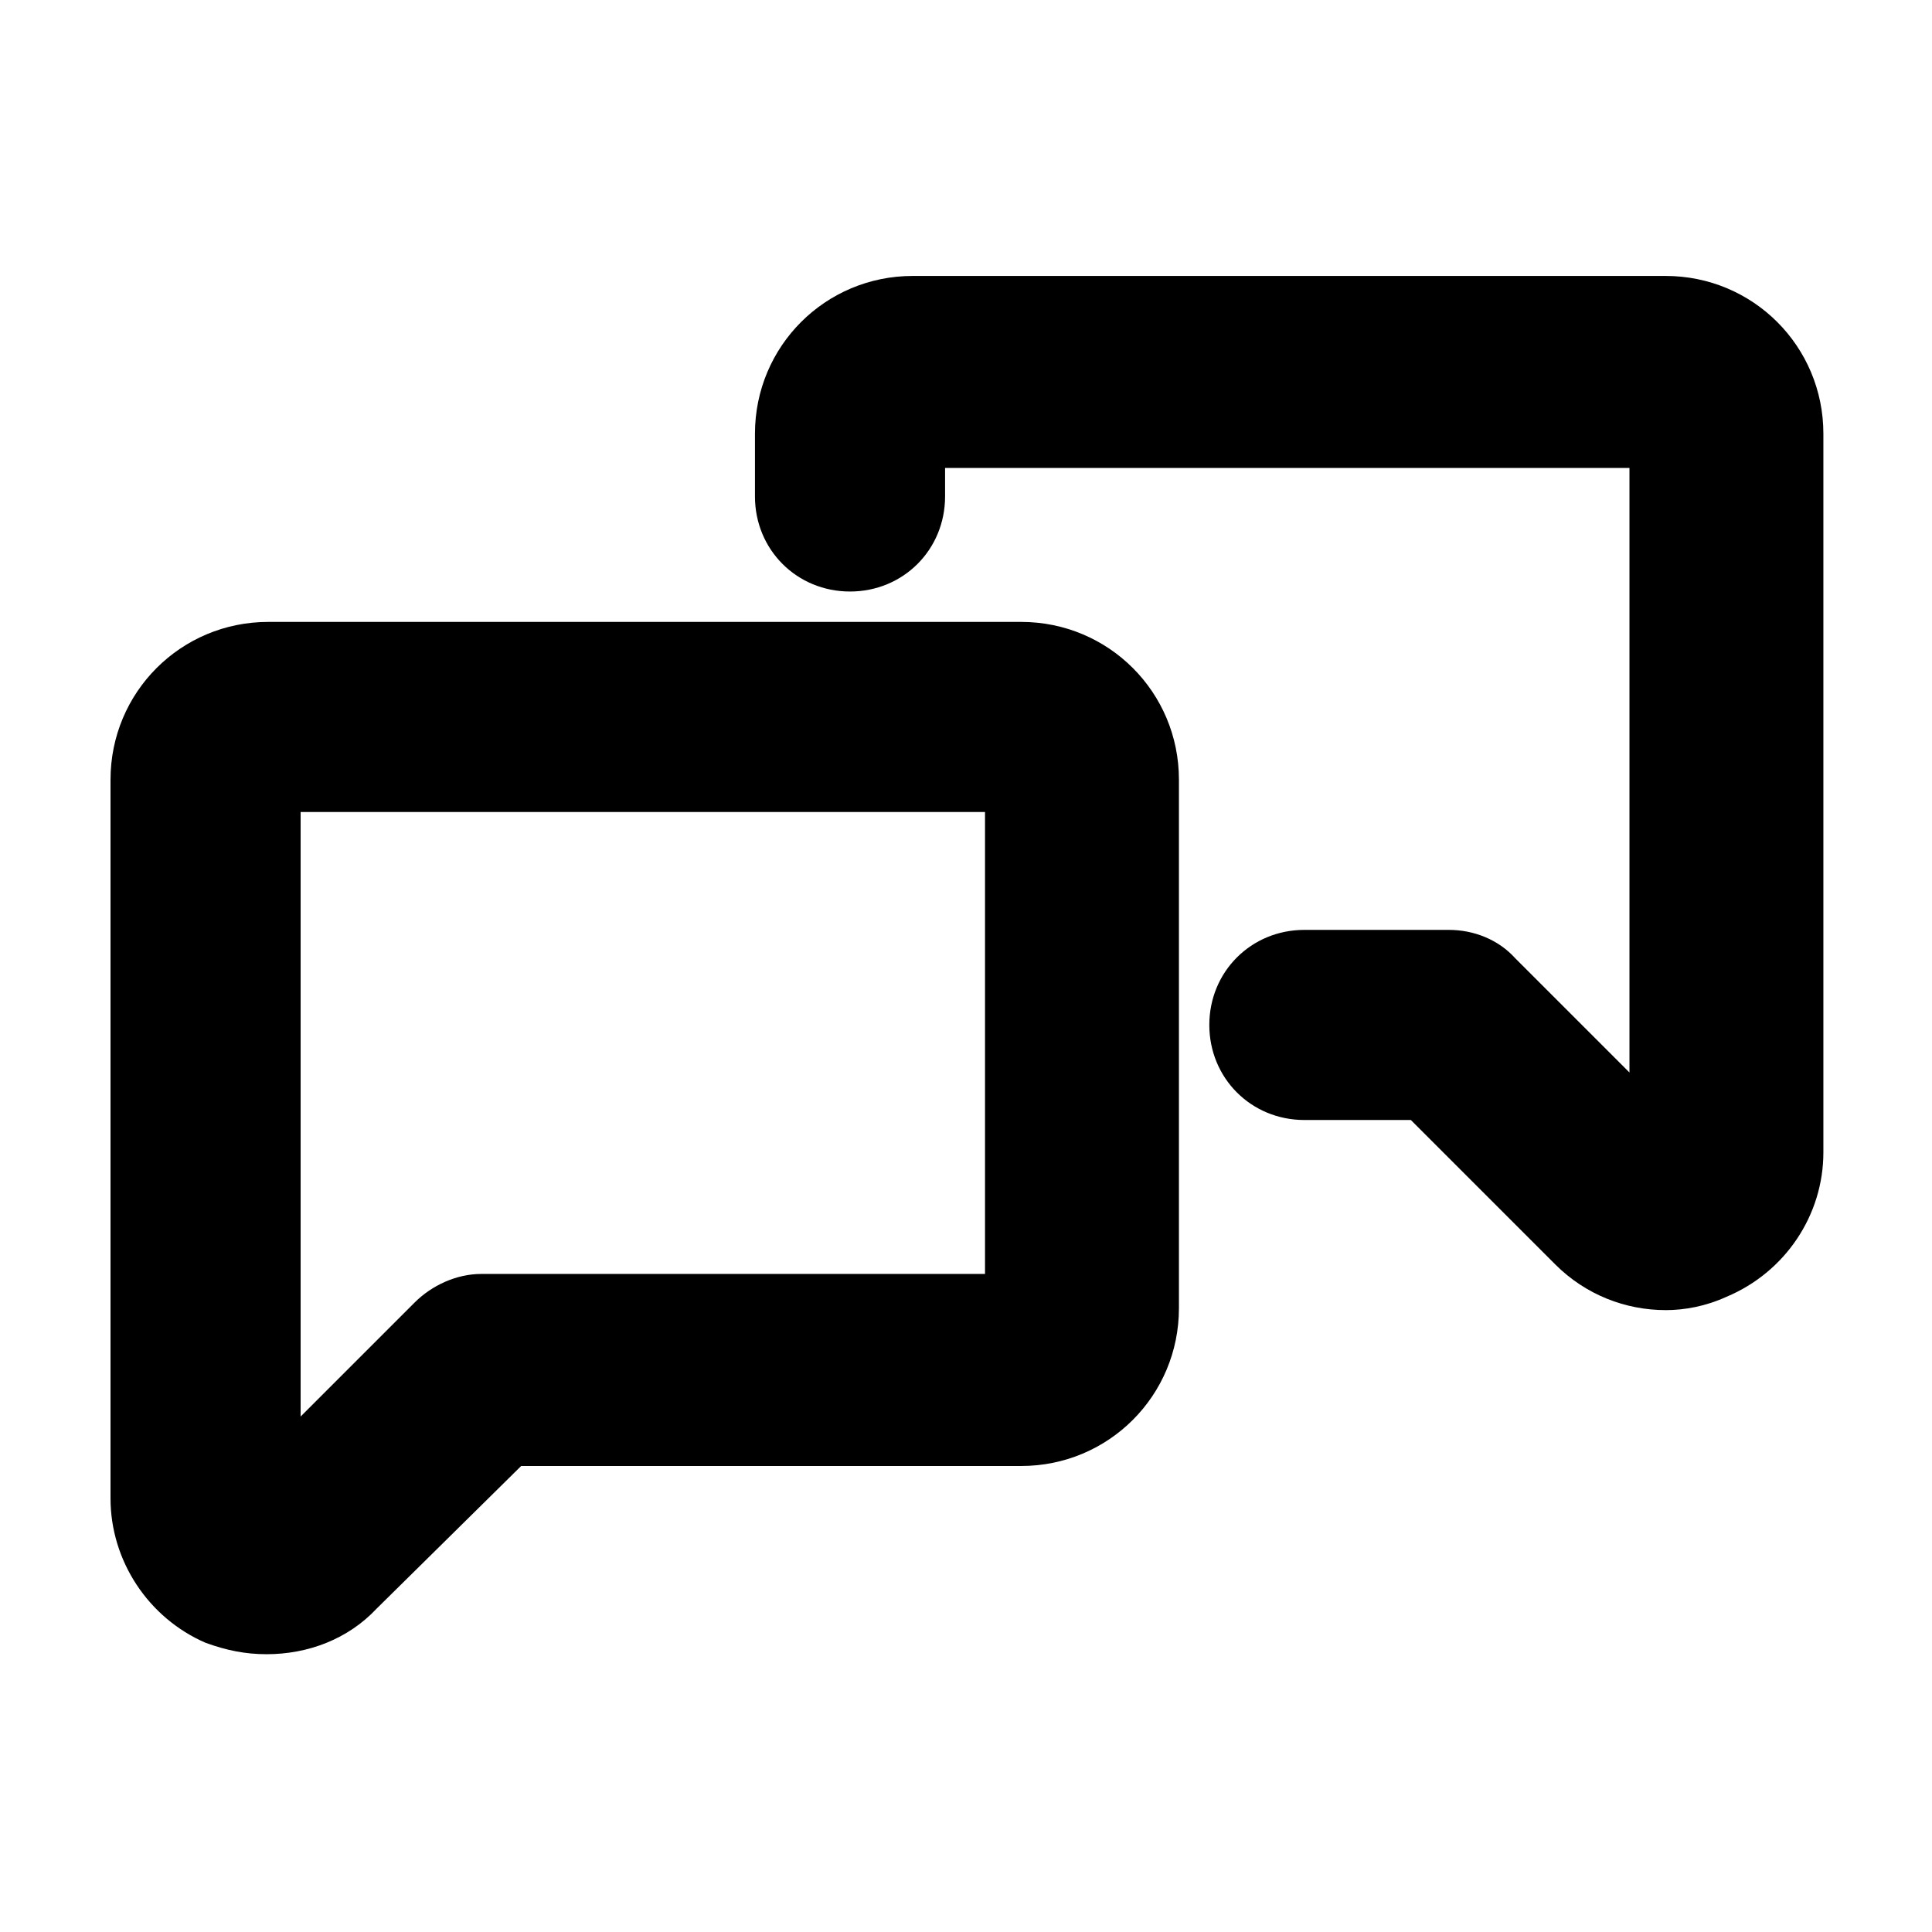 <?xml version="1.0" encoding="UTF-8"?>
<!-- Uploaded to: ICON Repo, www.svgrepo.com, Generator: ICON Repo Mixer Tools -->
<svg fill="#000000" width="800px" height="800px" version="1.1" viewBox="144 144 512 512" xmlns="http://www.w3.org/2000/svg">
 <g>
  <path d="m214.6 582.38c-5.543 0-10.578-1.008-16.121-3.023-15.117-6.551-25.191-21.664-25.191-38.289v-190.44c0-23.176 18.641-41.816 41.816-41.816h199.51c23.176 0 41.816 18.641 41.816 41.816v140.06c0 23.176-18.641 41.816-41.816 41.816h-132.5l-38.289 37.785c-7.555 8.062-18.137 12.094-29.219 12.094zm9.066-223.19v160.21l30.23-30.23c4.535-4.535 11.082-7.559 17.633-7.559h133.51v-122.42z"/>
  <path d="m585.4 491.19c-10.578 0-21.16-4.031-29.223-12.09l-38.289-38.289h-28.215c-14.105 0-25.191-11.082-25.191-25.191 0-14.105 11.082-25.191 25.191-25.191h38.289c6.551 0 13.098 2.519 17.633 7.559l30.23 30.23v-160.21h-181.37v7.559c0 14.105-11.082 25.191-25.191 25.191-14.105 0-25.191-11.082-25.191-25.191v-16.625c0-23.176 18.641-41.816 41.816-41.816h199.51c23.176 0 41.816 18.641 41.816 41.816v190.44c0 16.625-10.078 31.738-25.695 38.289-5.539 2.516-11.082 3.523-16.117 3.523z"/>
 </g>
</svg>